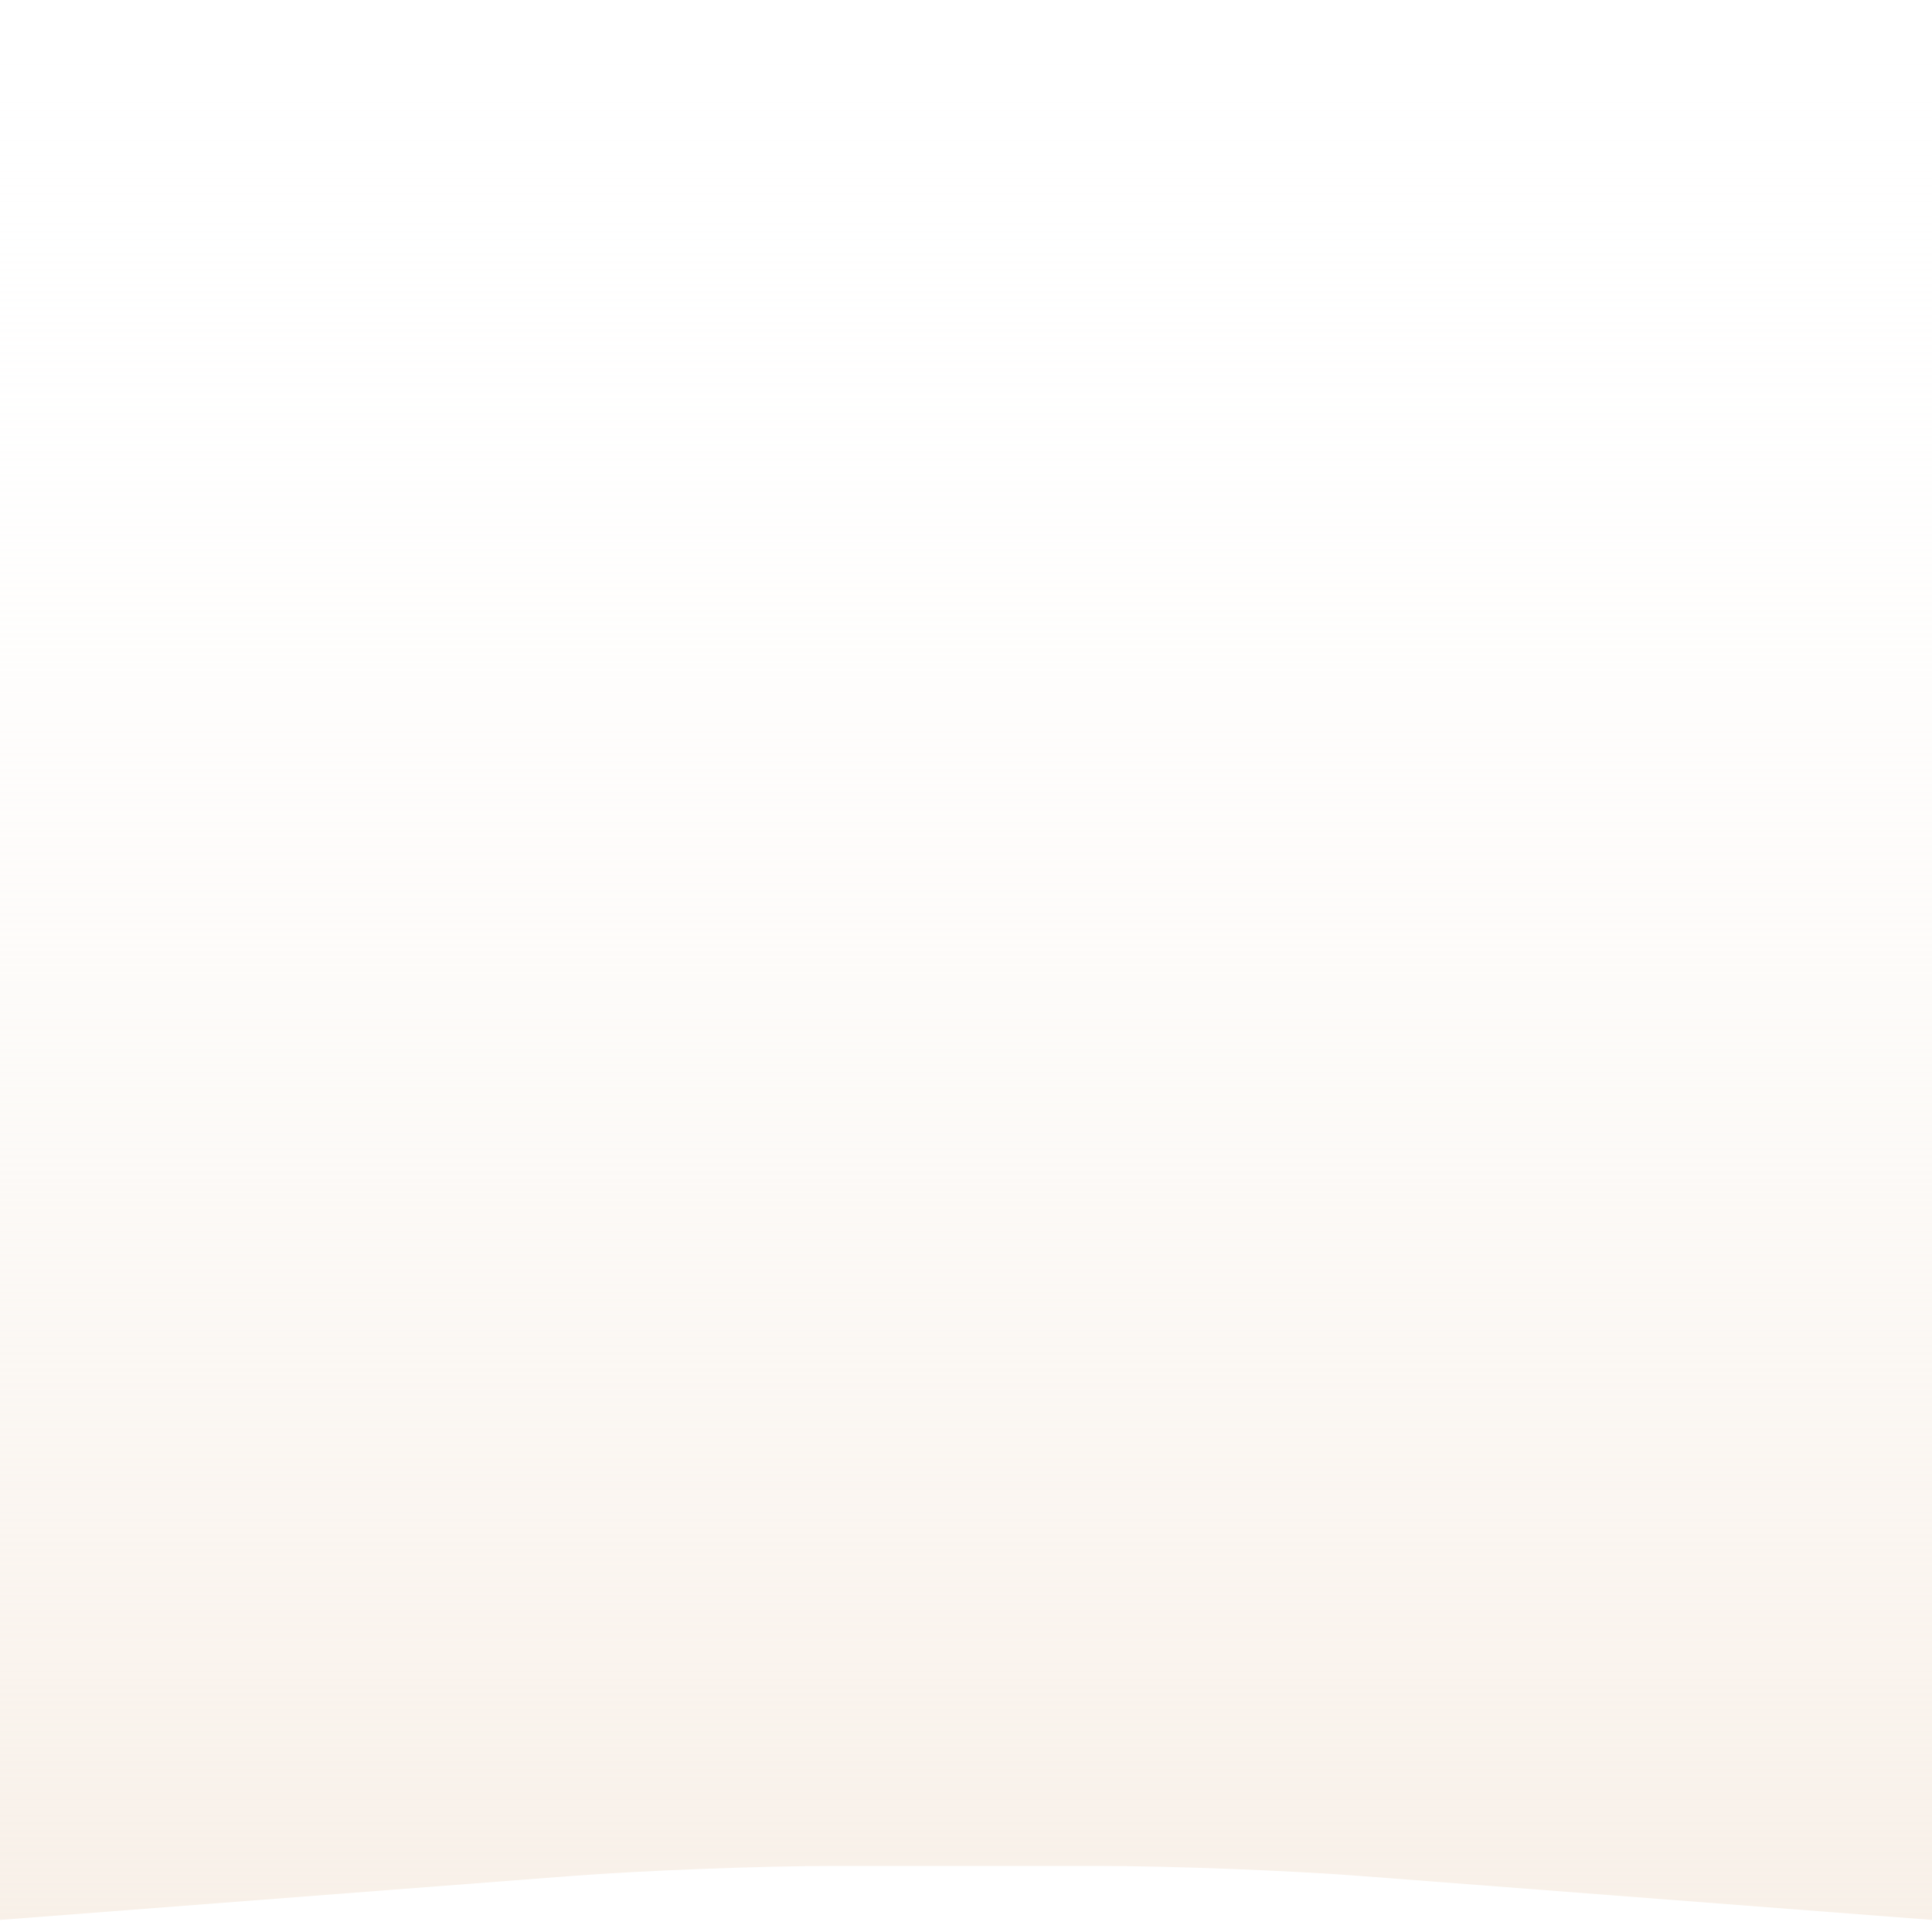 <?xml version="1.0" encoding="UTF-8"?>
<svg id="_レイヤー_2" data-name="レイヤー 2" xmlns="http://www.w3.org/2000/svg" xmlns:xlink="http://www.w3.org/1999/xlink" viewBox="0 0 1170 1170">
  <defs>
    <style>
      .cls-1 {
        fill: none;
      }

      .cls-2 {
        fill: #fff;
      }

      .cls-3 {
        fill: url(#_名称未設定グラデーション_276);
      }

      .cls-4 {
        clip-path: url(#clippath);
      }
    </style>
    <linearGradient id="_名称未設定グラデーション_276" data-name="名称未設定グラデーション 276" x1="585" y1="0" x2="585" y2="1170" gradientUnits="userSpaceOnUse">
      <stop offset="0" stop-color="#fff" stop-opacity="0"/>
      <stop offset="1" stop-color="#f8f0e8"/>
    </linearGradient>
    <clipPath id="clippath">
      <rect class="cls-1" y="978" width="1170" height="192"/>
    </clipPath>
  </defs>
  <g id="_レイヤー_1-2" data-name="レイヤー 1">
    <g>
      <rect class="cls-3" width="1170" height="1170"/>
      <g class="cls-4">
        <path class="cls-2" d="M1265,1242c0,39.6-36,72-80,72H-15c-44,0-80-32.4-80-72s35.89-74.76,79.76-78.14l360.47-27.73c43.87-3.37,115.76-6.14,159.76-6.14h160c44,0,115.89,2.76,159.76,6.14l360.47,27.73c43.87,3.37,79.76,38.54,79.76,78.14Z"/>
      </g>
    </g>
  </g>
</svg>